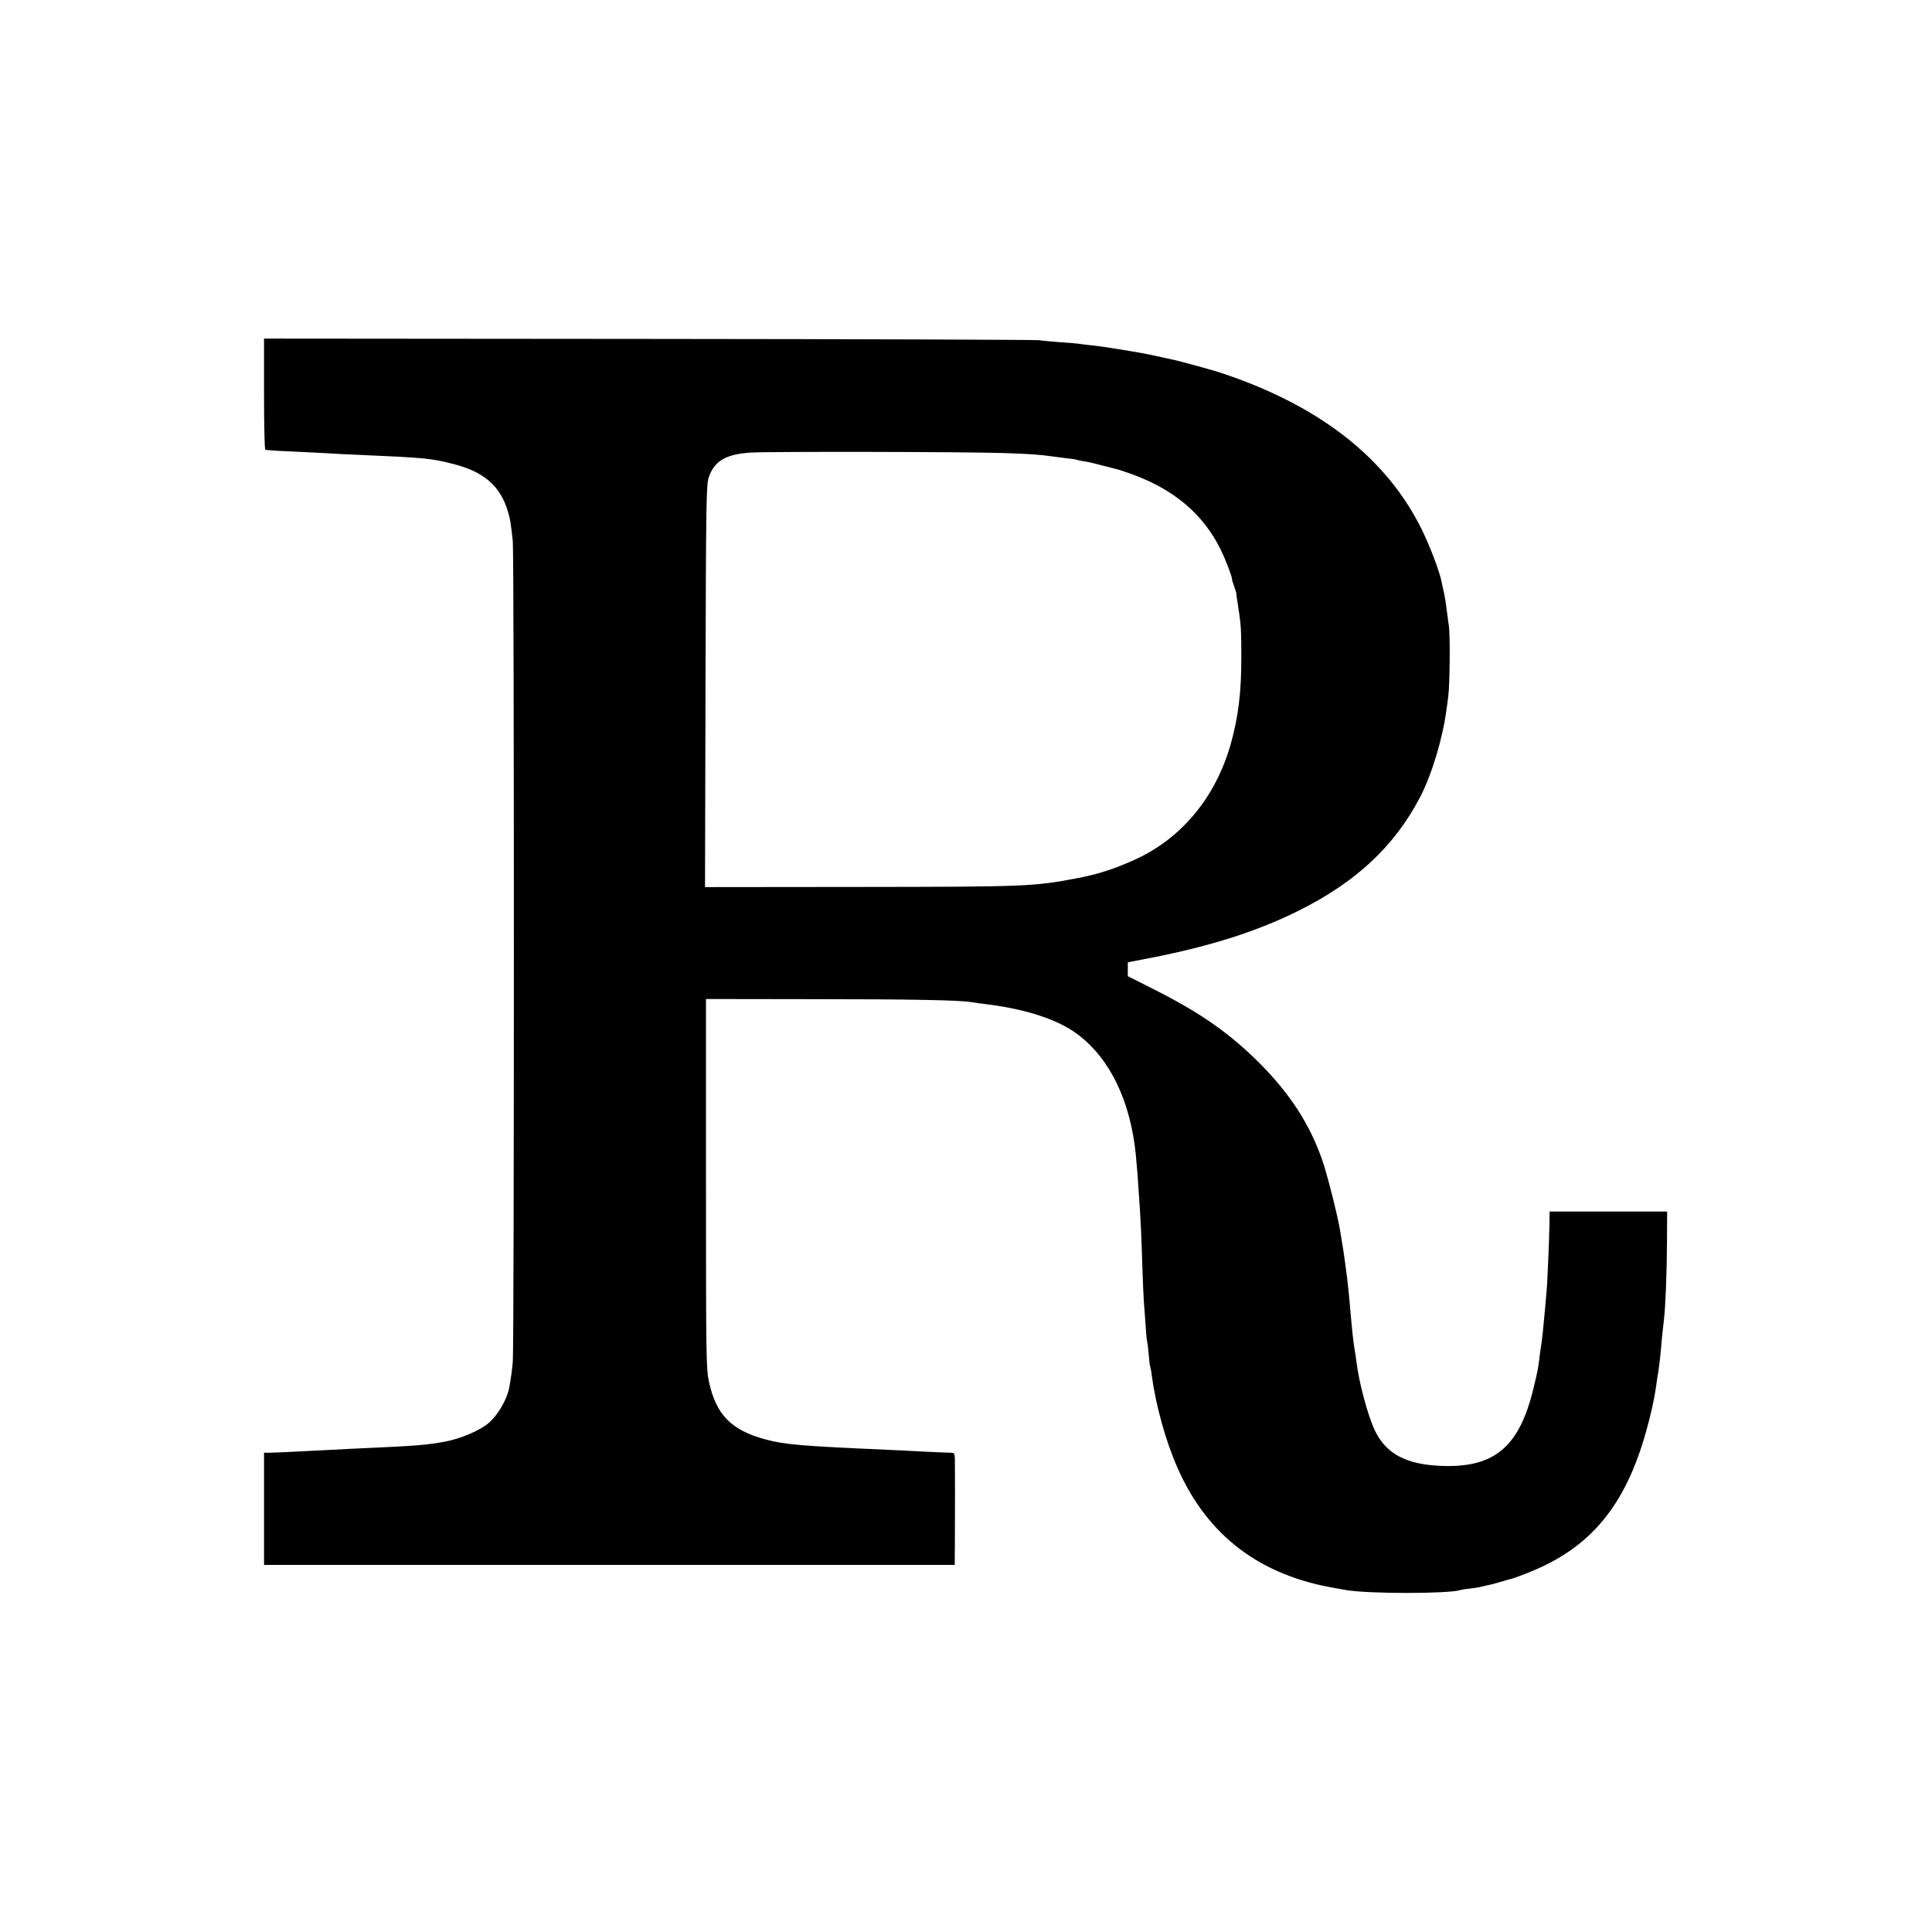 <?xml version="1.0" standalone="no"?>
<!DOCTYPE svg PUBLIC "-//W3C//DTD SVG 20010904//EN"
 "http://www.w3.org/TR/2001/REC-SVG-20010904/DTD/svg10.dtd">
<svg version="1.0" xmlns="http://www.w3.org/2000/svg"
 width="1200pt" height="1200pt" viewBox="0 0 1200 1200"
 preserveAspectRatio="xMidYMid meet">
<g transform="translate(0,1200) scale(0.1,-0.1)"
fill="#000000" stroke="none">
<path d="M1640 9554 c0 -188 3 -345 8 -347 4 -3 77 -8 162 -11 85 -4 184 -9
220 -11 36 -3 124 -7 195 -10 415 -18 454 -22 587 -56 193 -48 296 -137 343
-297 14 -47 17 -66 30 -182 9 -76 9 -5019 0 -5100 -6 -62 -10 -91 -21 -153
-13 -75 -67 -171 -127 -224 -54 -47 -175 -99 -272 -117 -113 -21 -188 -27
-505 -41 -63 -3 -153 -7 -200 -10 -275 -14 -339 -17 -377 -18 l-43 0 0 -348 0
-349 2145 0 2145 0 1 148 c1 194 1 446 0 503 -1 45 -2 46 -33 46 -18 0 -91 4
-163 7 -71 4 -170 9 -220 11 -544 24 -639 32 -762 65 -212 57 -306 154 -350
360 -17 79 -18 162 -18 1230 l0 1145 675 -1 c603 0 894 -6 970 -18 14 -3 63
-9 110 -15 238 -31 430 -94 550 -183 203 -150 332 -416 365 -753 7 -70 12
-136 20 -260 12 -179 14 -233 20 -420 3 -104 8 -210 10 -235 2 -25 7 -85 10
-135 3 -49 7 -97 10 -105 2 -8 7 -46 10 -84 3 -38 7 -72 9 -75 2 -3 7 -28 10
-56 25 -184 87 -409 161 -575 186 -421 515 -669 990 -746 17 -3 41 -7 55 -10
137 -24 636 -24 712 0 7 3 36 7 65 10 28 3 57 8 65 11 7 2 24 6 38 9 14 2 52
12 85 22 33 10 65 19 71 20 6 1 53 19 104 39 379 152 595 412 724 873 28 99
51 201 61 272 3 25 10 70 15 100 5 30 11 82 14 115 5 59 12 133 21 209 10 80
18 297 19 481 l1 190 -365 0 -365 0 -1 -80 c-2 -110 -14 -390 -19 -428 -2 -18
-6 -63 -9 -102 -10 -113 -17 -178 -21 -205 -3 -14 -7 -47 -11 -75 -9 -81 -14
-105 -40 -211 -88 -362 -242 -491 -569 -479 -219 8 -345 74 -415 219 -43 90
-100 300 -115 429 -3 23 -7 53 -10 67 -9 52 -15 106 -30 275 -3 39 -8 90 -11
115 -4 41 -6 60 -19 155 -3 26 -15 105 -31 200 -15 92 -81 353 -111 439 -78
223 -198 409 -386 599 -185 185 -363 311 -642 453 l-180 91 0 43 0 43 145 28
c376 74 663 166 919 294 357 179 593 400 752 705 71 135 142 371 163 541 4 24
9 64 12 89 9 71 12 375 3 433 -4 28 -10 72 -13 97 -6 50 -13 92 -22 130 -3 14
-8 34 -10 46 -12 64 -73 224 -125 329 -211 426 -606 743 -1175 945 -87 31
-122 41 -274 82 -85 23 -76 20 -195 46 -77 17 -132 27 -325 57 -14 2 -50 7
-80 10 -30 3 -66 8 -80 10 -14 2 -68 7 -120 10 -52 4 -108 9 -125 12 -16 3
-1107 7 -2422 8 l-2393 2 0 -343z m4595 -368 c167 -6 218 -9 302 -21 18 -3 57
-7 85 -11 29 -3 59 -7 67 -10 8 -3 30 -7 50 -10 20 -3 70 -15 111 -26 41 -11
82 -21 90 -23 8 -2 49 -15 90 -30 264 -96 445 -250 553 -471 29 -59 73 -174
69 -181 -1 -2 5 -21 13 -43 8 -22 14 -43 14 -45 -1 -3 4 -36 10 -73 19 -117
21 -153 21 -317 1 -221 -18 -375 -65 -544 -93 -331 -305 -588 -595 -720 -128
-58 -229 -91 -361 -116 -271 -51 -308 -53 -1347 -54 l-963 -1 3 1247 c3 1147
5 1252 20 1298 36 103 106 144 263 154 122 7 1321 5 1570 -3z"/>
</g>
</svg>
